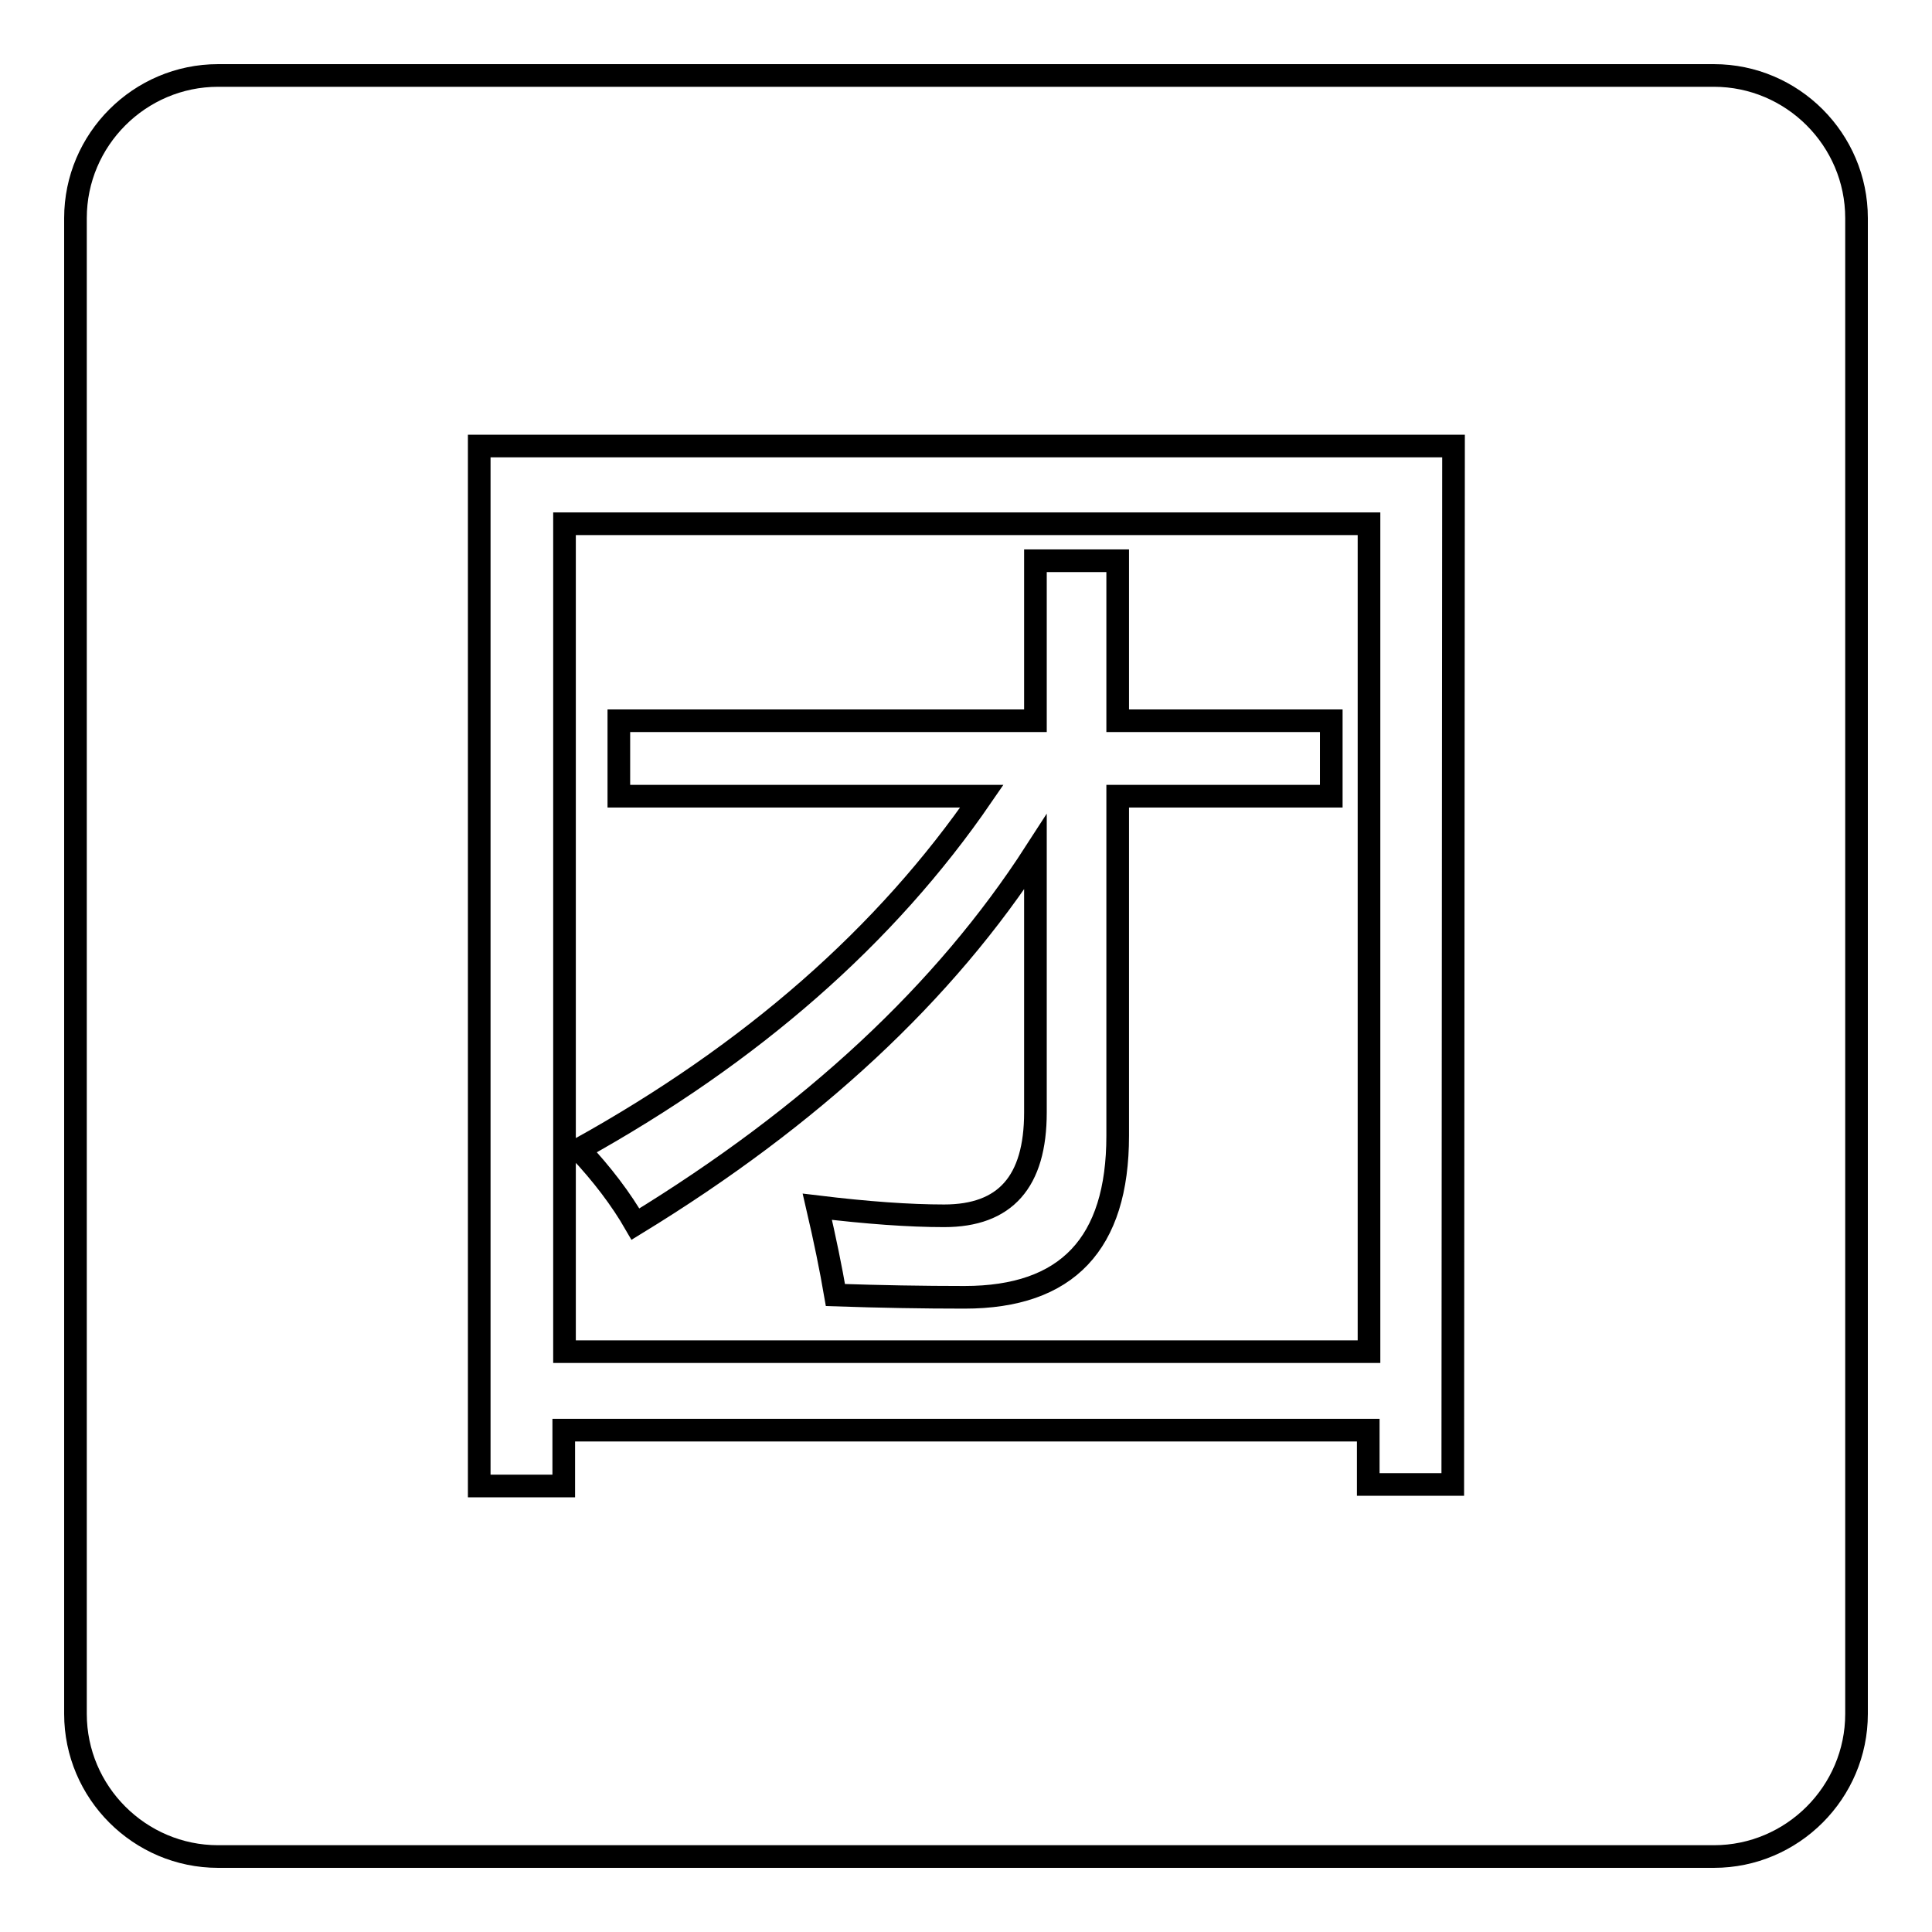 <?xml version="1.0" encoding="utf-8"?>
<!-- Svg Vector Icons : http://www.onlinewebfonts.com/icon -->
<!DOCTYPE svg PUBLIC "-//W3C//DTD SVG 1.1//EN" "http://www.w3.org/Graphics/SVG/1.1/DTD/svg11.dtd">
<svg version="1.1" xmlns="http://www.w3.org/2000/svg" xmlns:xlink="http://www.w3.org/1999/xlink" x="0px" y="0px" viewBox="0 0 256 256" enable-background="new 0 0 256 256" xml:space="preserve">
<g><g><path stroke-width="3" fill-opacity="0" stroke="#000000"  d="M227.1,246H28.9c-10.4,0-18.9-8.5-18.9-18.9V28.9C10,18.5,18.5,10,28.9,10h198.2c10.4,0,18.9,8.5,18.9,18.9v198.2C246,237.5,237.5,246,227.1,246z M192.6,59.1H63.5v137.8h11.2v-7.4h106.6v7.2h11.2L192.6,59.1L192.6,59.1z M74.8,69.4h106.6v109.7H74.8V69.4L74.8,69.4z M84.2,162.2c23.4-14.3,41-30.7,53-49.3v34.5c0,9.2-4,13.7-12.1,13.7c-4.6,0-10.2-0.4-16.8-1.2c1,4.3,1.8,8.2,2.4,11.7c5.9,0.2,11.6,0.3,17.1,0.3c13.6,0,20.3-7.1,20.3-21.4v-45h28.3v-10h-28.3V74.3h-10.9v21.2H82v10h48.1c-12.7,18.5-30.5,34.1-53.4,46.8C79.8,155.6,82.3,158.9,84.2,162.2z"/></g></g>
</svg>